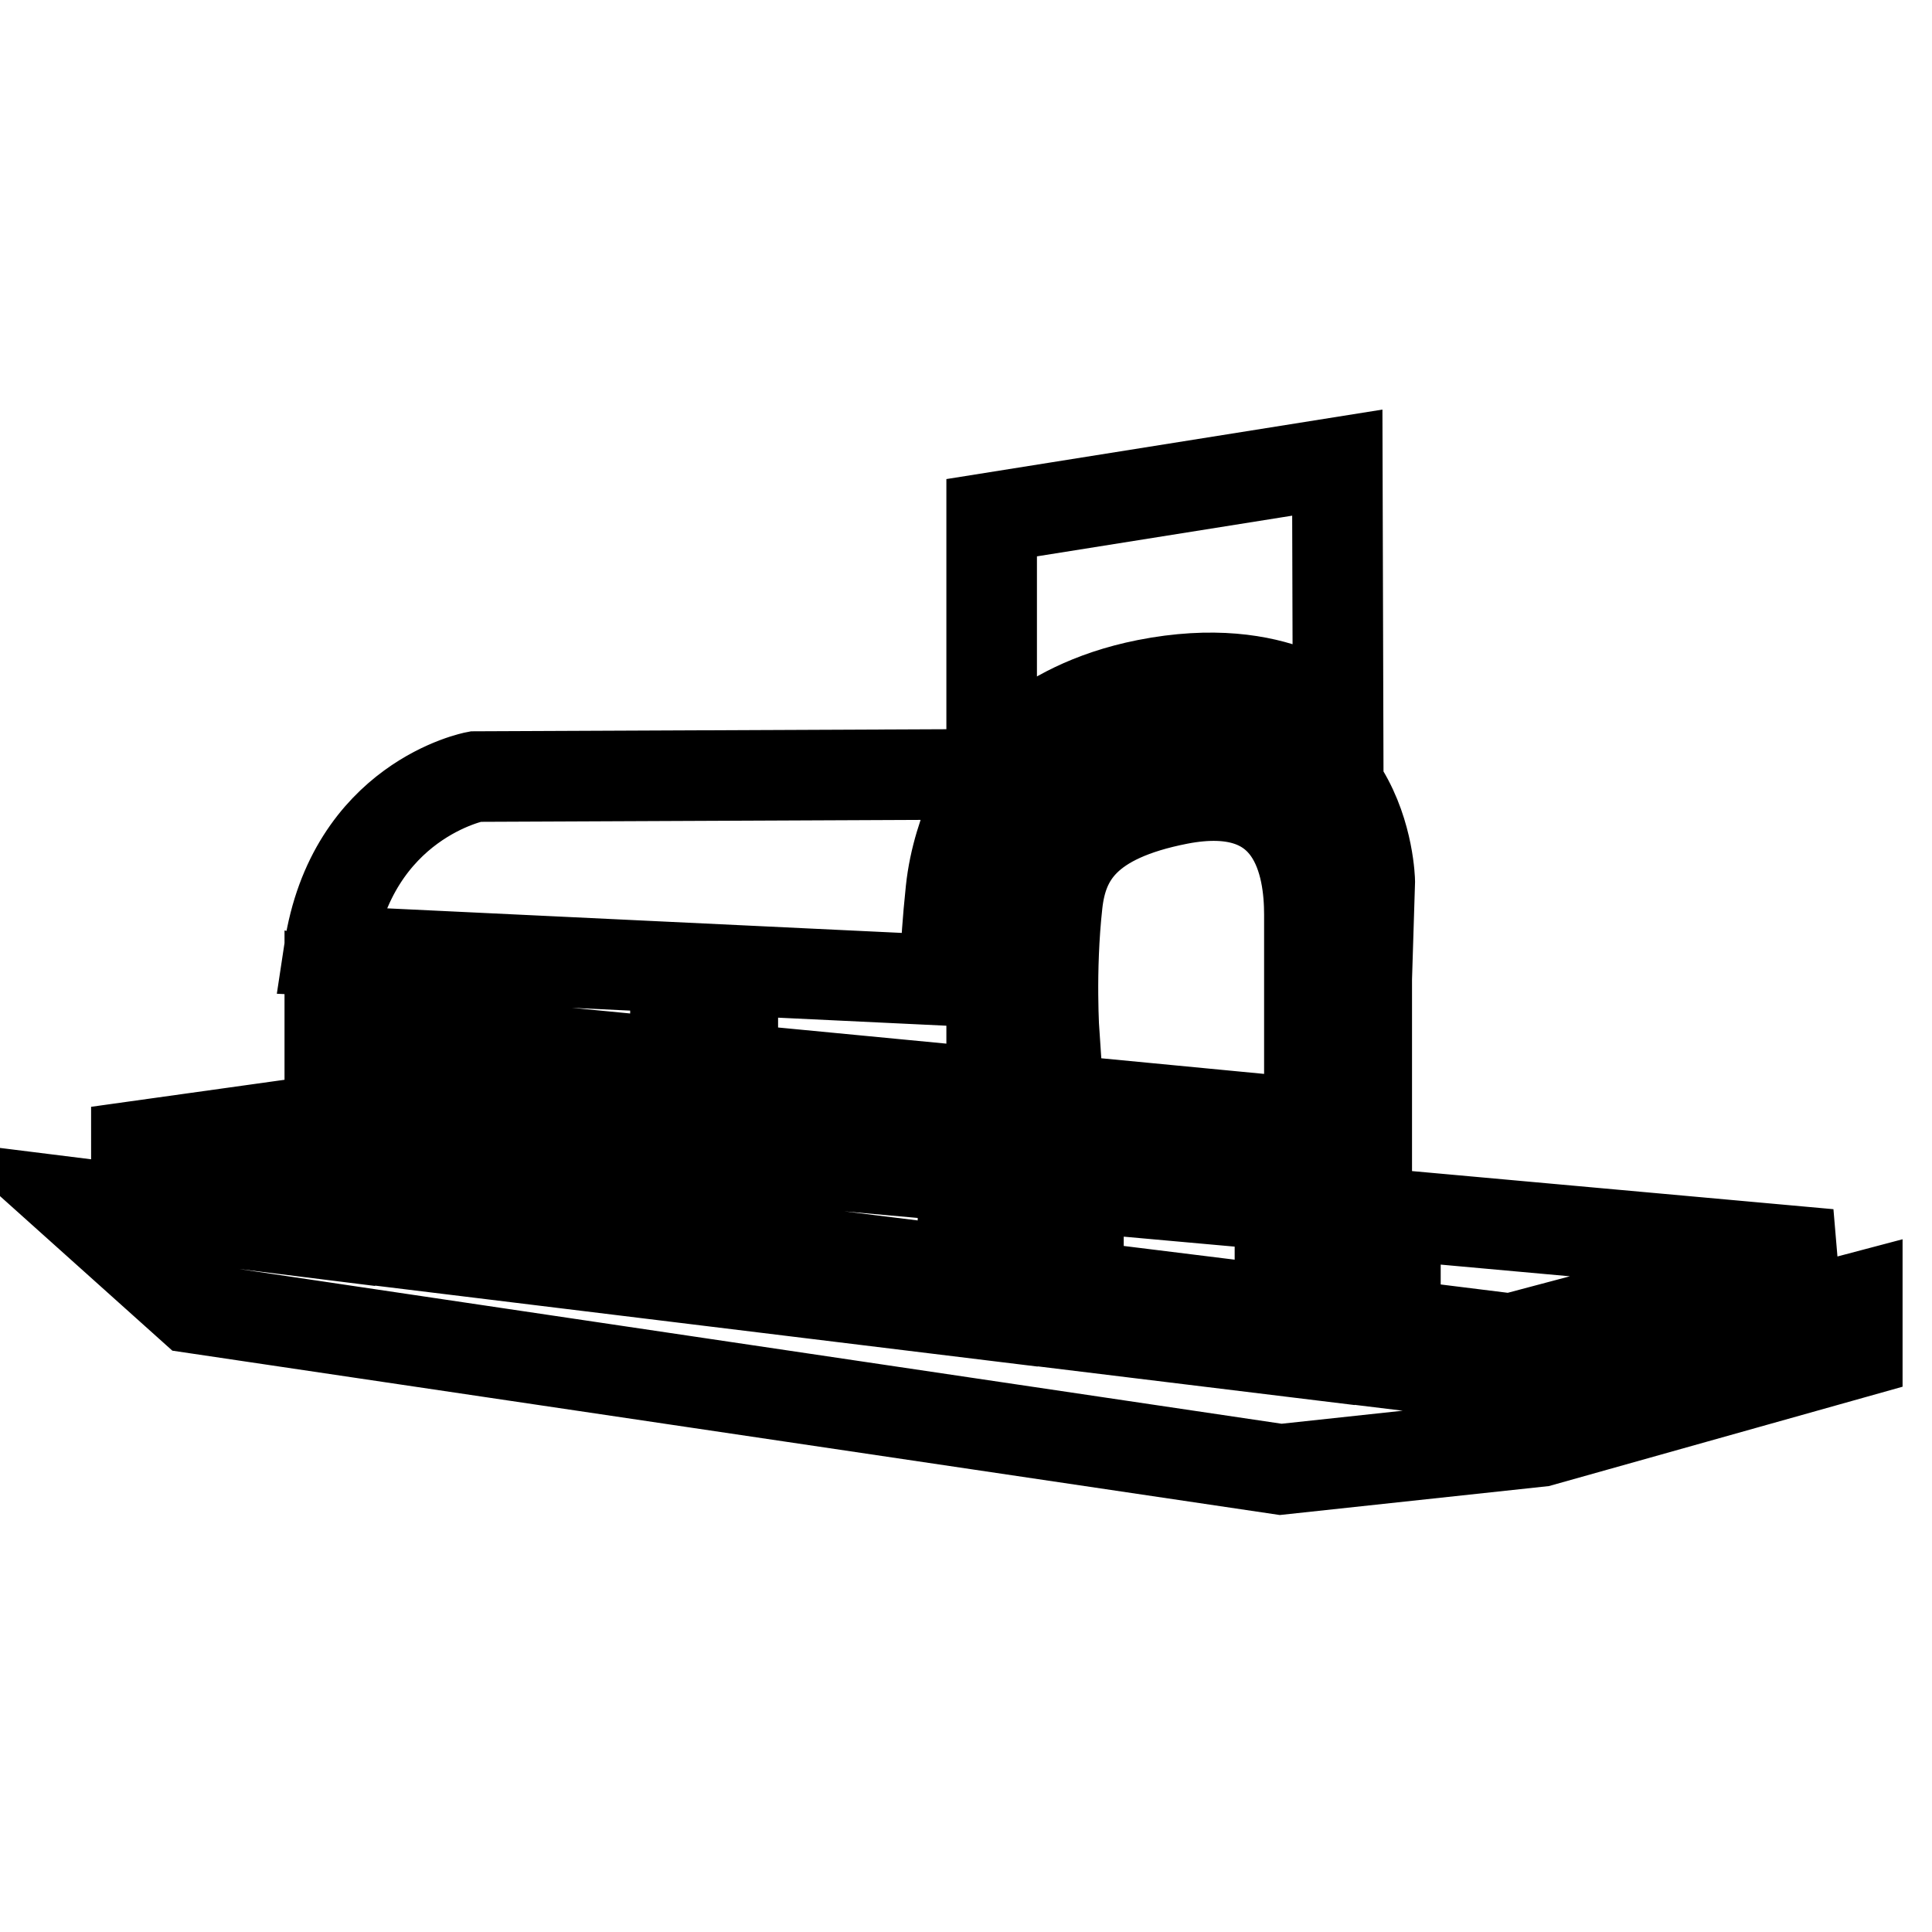 <?xml version="1.0" encoding="utf-8"?>
<!-- Svg Vector Icons : http://www.onlinewebfonts.com/icon -->
<!DOCTYPE svg PUBLIC "-//W3C//DTD SVG 1.1//EN" "http://www.w3.org/Graphics/SVG/1.1/DTD/svg11.dtd">
<svg version="1.1" xmlns="http://www.w3.org/2000/svg" xmlns:xlink="http://www.w3.org/1999/xlink" x="0px" y="0px" viewBox="0 0 256 256" enable-background="new 0 0 256 256" xml:space="preserve">
<g> <path stroke-width="12" fill-opacity="0" stroke="#000000"  d="M181.1,180.3v-46.8h-7.6v15.4l-34.4-3.3v-4.4h-7.6v3.7l-34.4-3.3v-8l-7.6-0.6v7.9l-38.2-3.7v-5.3l-7.6-1.4 v33.1L10,159.4l15.5,13.9l144.2,21.4l34.4-3.7l42-11.8V172l-42,11.1L181.1,180.3z M131.5,174.3l-80.2-9.8v-22.7l38.2,3.7v18.4 l7.6,1v-18.6l34.4,3.3V174.3z M173.5,179.4l-34.4-4.2v-24.9l34.4,3.3V179.4z M181.1,129.7l0.4-12.9c0,0-0.4-24.8-26.8-19.9 c-21.9,4.1-23.3,22.5-23.3,28v12.4h8.3c0,0-0.6-8.6,0.4-17.6c0.7-6.2,3.8-11.4,16.1-13.8c15.5-3,17.3,8.8,17.3,15.3v8.5H181.1z  M151.9,90.7c17.7-3.5,25.4,4.6,25.4,4.6l-0.1-34l-45.8,7.3v34C131.5,102.6,136.8,93.7,151.9,90.7z M184.9,161v14.5l15.3,1.9 l42.2-11.2L184.9,161z M169.6,159.7l-26.7-2.4v13.1l26.7,3.3V159.7z M43.6,126l81.7,3.9c0,0-0.2-3.3,0.7-11.9s5.4-15.4,5.4-15.4 L63,102.9C63,102.9,46.6,106,43.6,126z M12.9,152.6l27.3,3.8l-0.1-7.6L12.9,152.6z M55.1,159.7l30.5,3.7v-11.2l-30.5-2.7V159.7z  M127.6,155.9l-26.7-2.4v11.7l26.7,3.3V155.9z"/></g>
</svg>